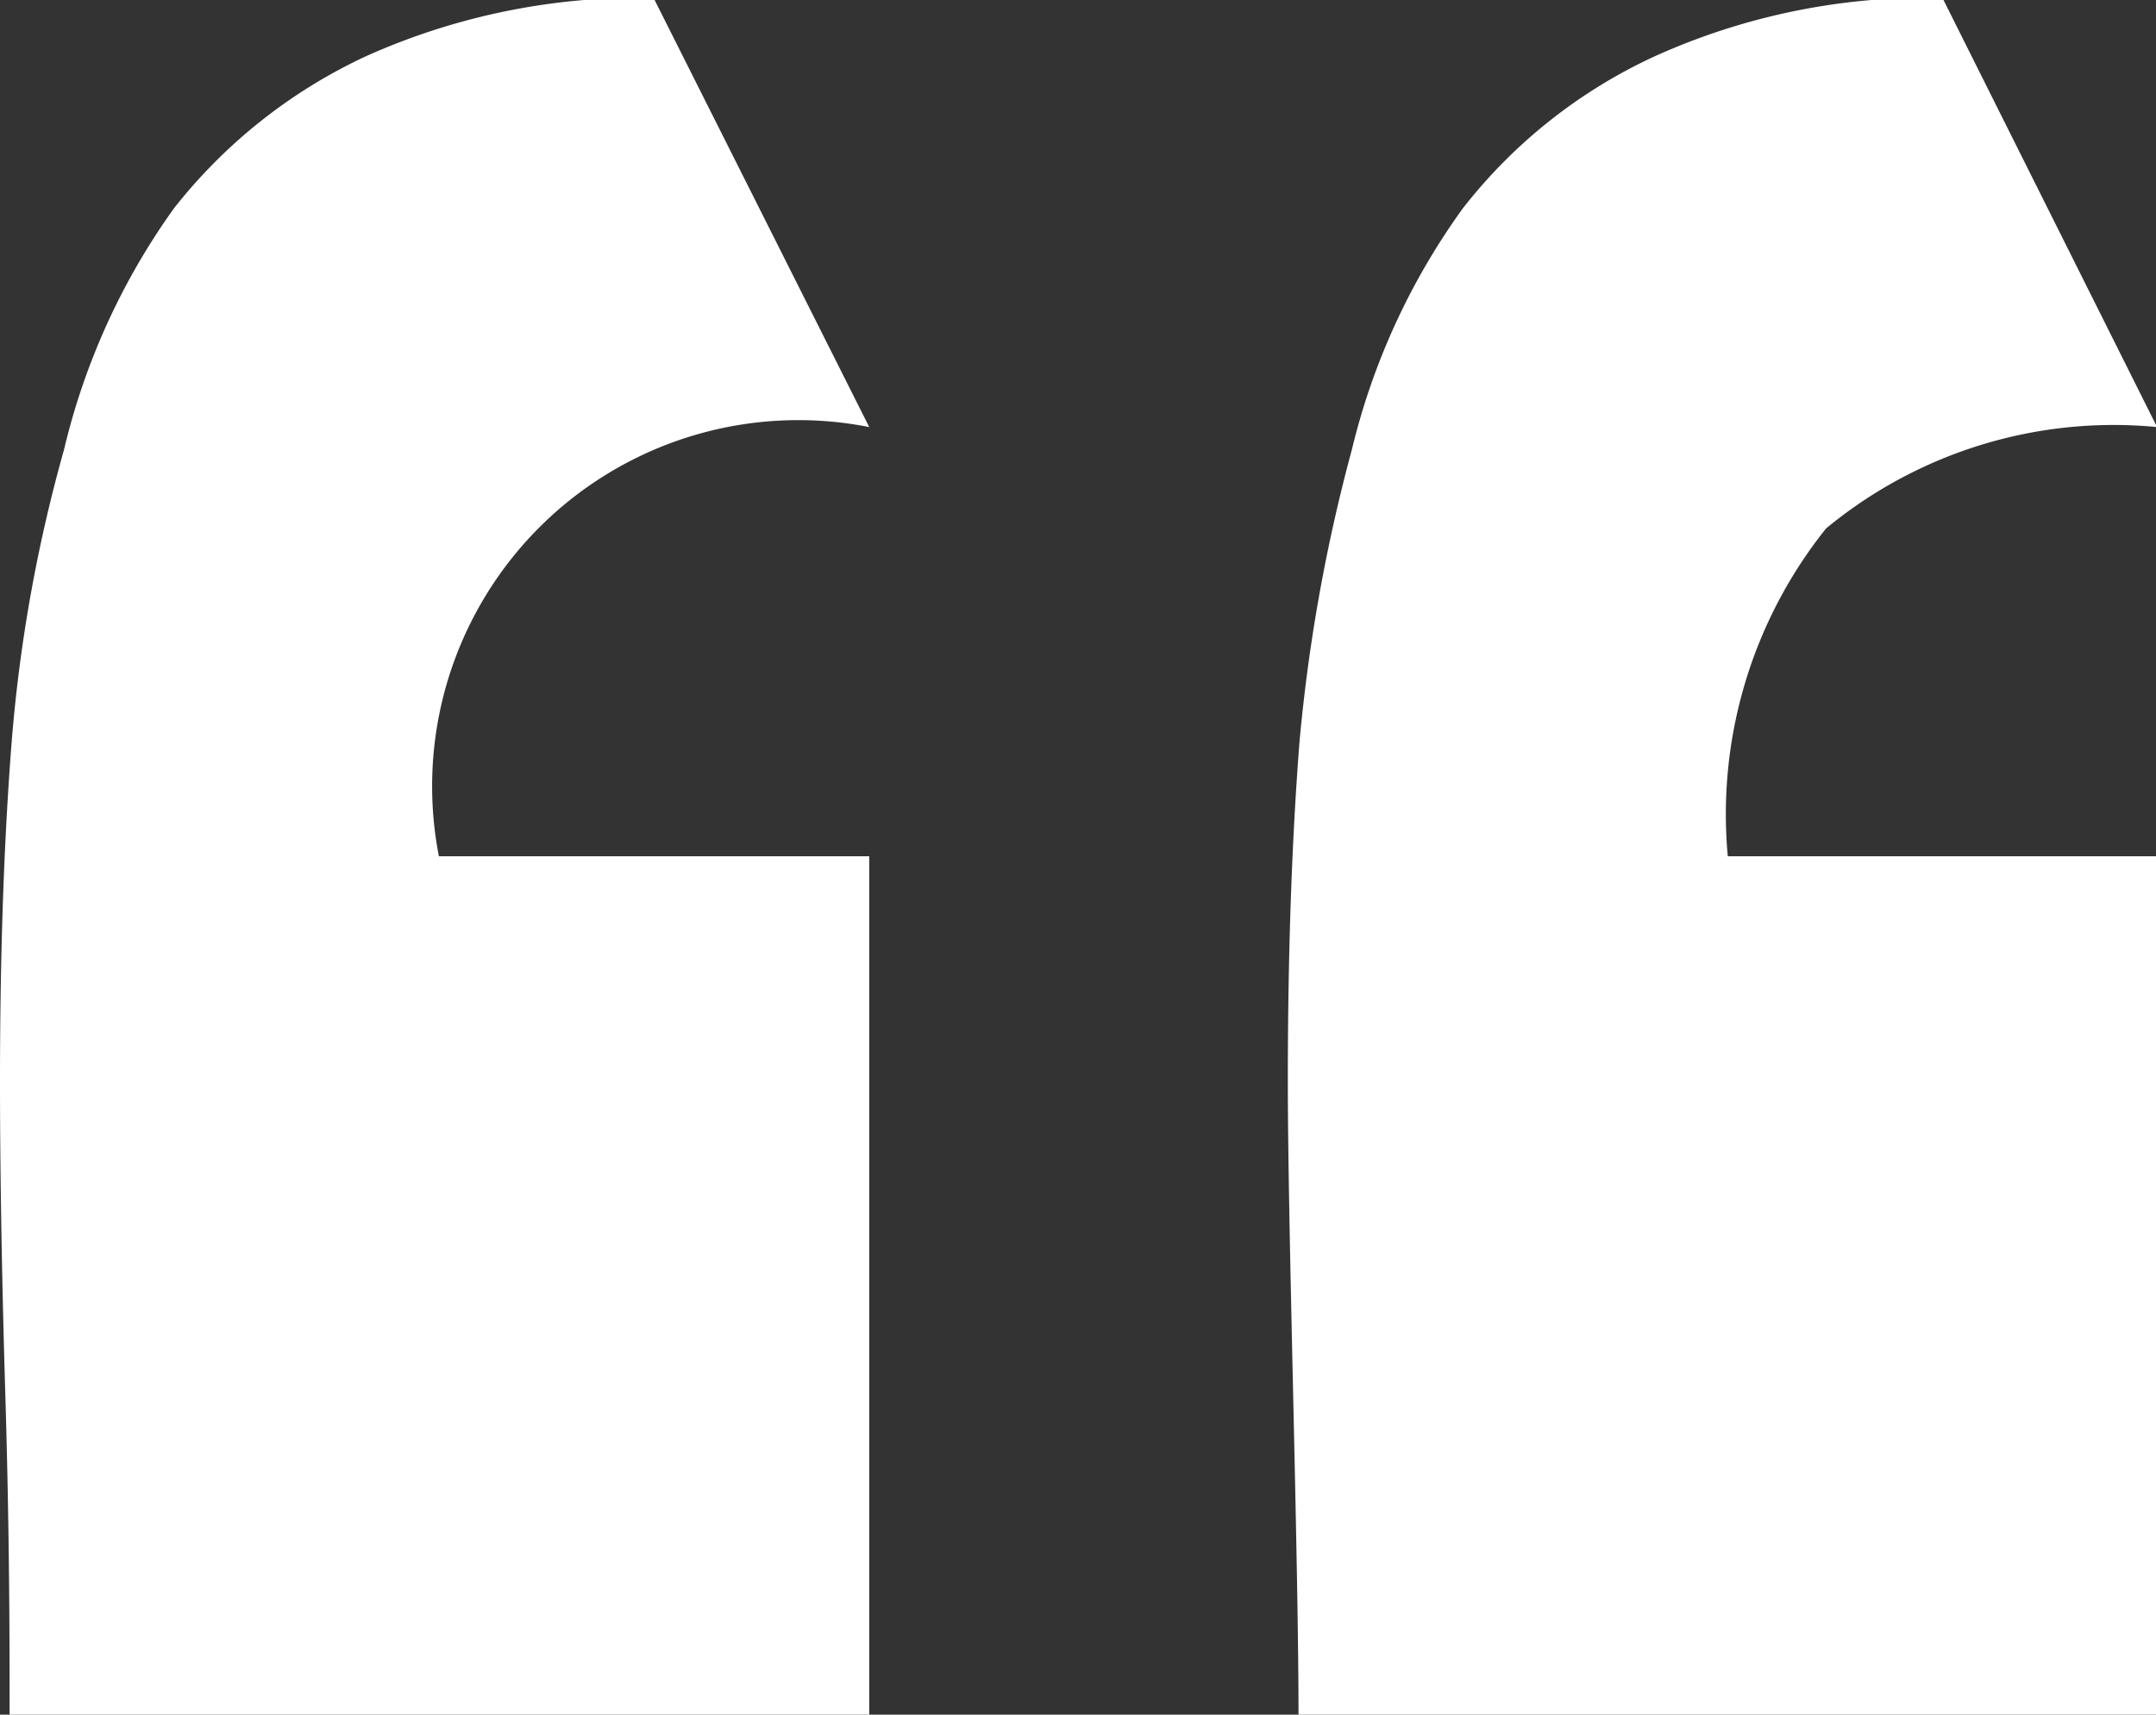 <svg xmlns="http://www.w3.org/2000/svg" width="20.19" height="16.06" viewBox="0 0 20.19 16.06">
  <rect x="0" y="0" width="20.19" height="16.06" fill="#333333" stroke="none"/>
  <defs>
    <style>
      .cls-1 {
        fill: #fff;
        fill-rule: evenodd;
      }
    </style>
  </defs>
  <path id="_" data-name="“”" class="cls-1" d="M5199.98,1204.2v-8.05h-4.02a4.284,4.284,0,0,1,.92-3.07,4.227,4.227,0,0,1,3.1-.95l-2.01-4.02a6.189,6.189,0,0,0-2.7.55,4.85,4.85,0,0,0-1.79,1.42,6.411,6.411,0,0,0-1.04,2.26,16.026,16.026,0,0,0-.49,2.73c-0.07.89-.11,1.95-0.11,3.19,0,0.63.02,1.61,0.05,2.94s0.05,2.33.05,3h8.04Zm-12.06,0v-8.05h-4.03a3.429,3.429,0,0,1,4.03-4.02l-2.02-4.02a6.252,6.252,0,0,0-2.7.55,4.932,4.932,0,0,0-1.79,1.42,6.407,6.407,0,0,0-1.03,2.26,14.279,14.279,0,0,0-.49,2.73c-0.07.89-.11,1.95-0.11,3.19,0,0.63.01,1.61,0.05,2.94s0.04,2.33.04,3h8.05Z" transform="translate(-5179.78 -1188.13)"/>
</svg>
